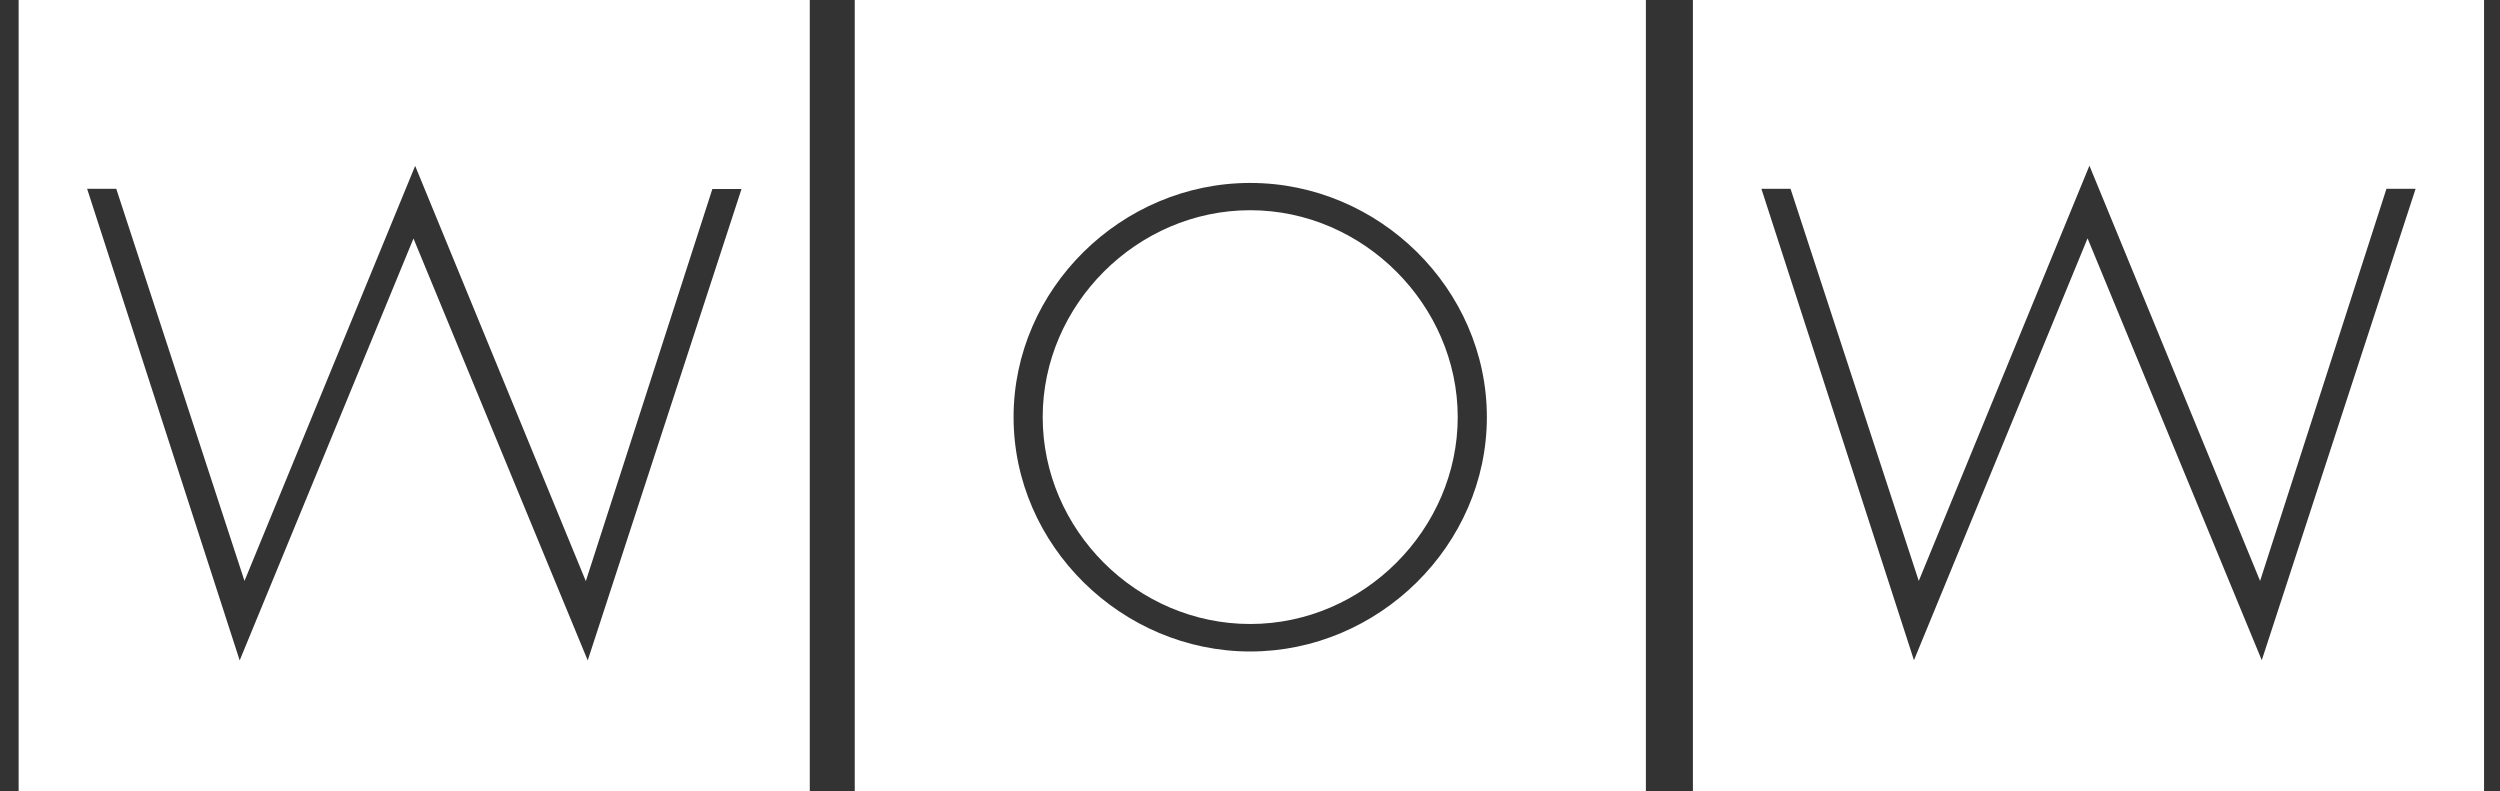 <svg xmlns="http://www.w3.org/2000/svg" width="79" height="25" viewBox="0 0 79 25" fill="none"><rect x="0" y="0" width="79" height="25" fill="#333333" stroke="none"/><g id="Layer_1" clip-path="url(#clip0_108_829)"><path id="Vector" d="M2.753 5.966H3.674L7.726 18.357L13.119 5.242L18.512 18.364L22.511 5.972H23.432L18.572 20.869L13.066 7.537L7.574 20.869L2.753 5.966ZM0.589 25H25.589V0H0.589V25ZM32.949 13.181C32.949 16.739 35.916 19.718 39.507 19.718C43.098 19.718 46.064 16.719 46.064 13.181C46.064 9.642 43.085 6.643 39.507 6.643C35.929 6.643 32.949 9.629 32.949 13.181ZM32.029 13.181C32.029 9.129 35.435 5.781 39.507 5.781C43.578 5.781 46.985 9.129 46.985 13.181C46.985 17.232 43.565 20.587 39.507 20.587C35.449 20.587 32.029 17.239 32.029 13.181ZM27.01 25H52.01V0H27.01V25ZM76.333 5.966L71.472 20.863L65.967 7.531L60.481 20.863L55.66 5.966H56.581L60.633 18.357L66.026 5.235L71.419 18.357L75.412 5.966H76.333ZM78.496 0H53.496V25H78.496V0Z" fill="white"></path></g><defs><clipPath id="clip0_108_829"><rect width="77.907" height="25" fill="white" transform="translate(0.589)"></rect></clipPath></defs></svg>
